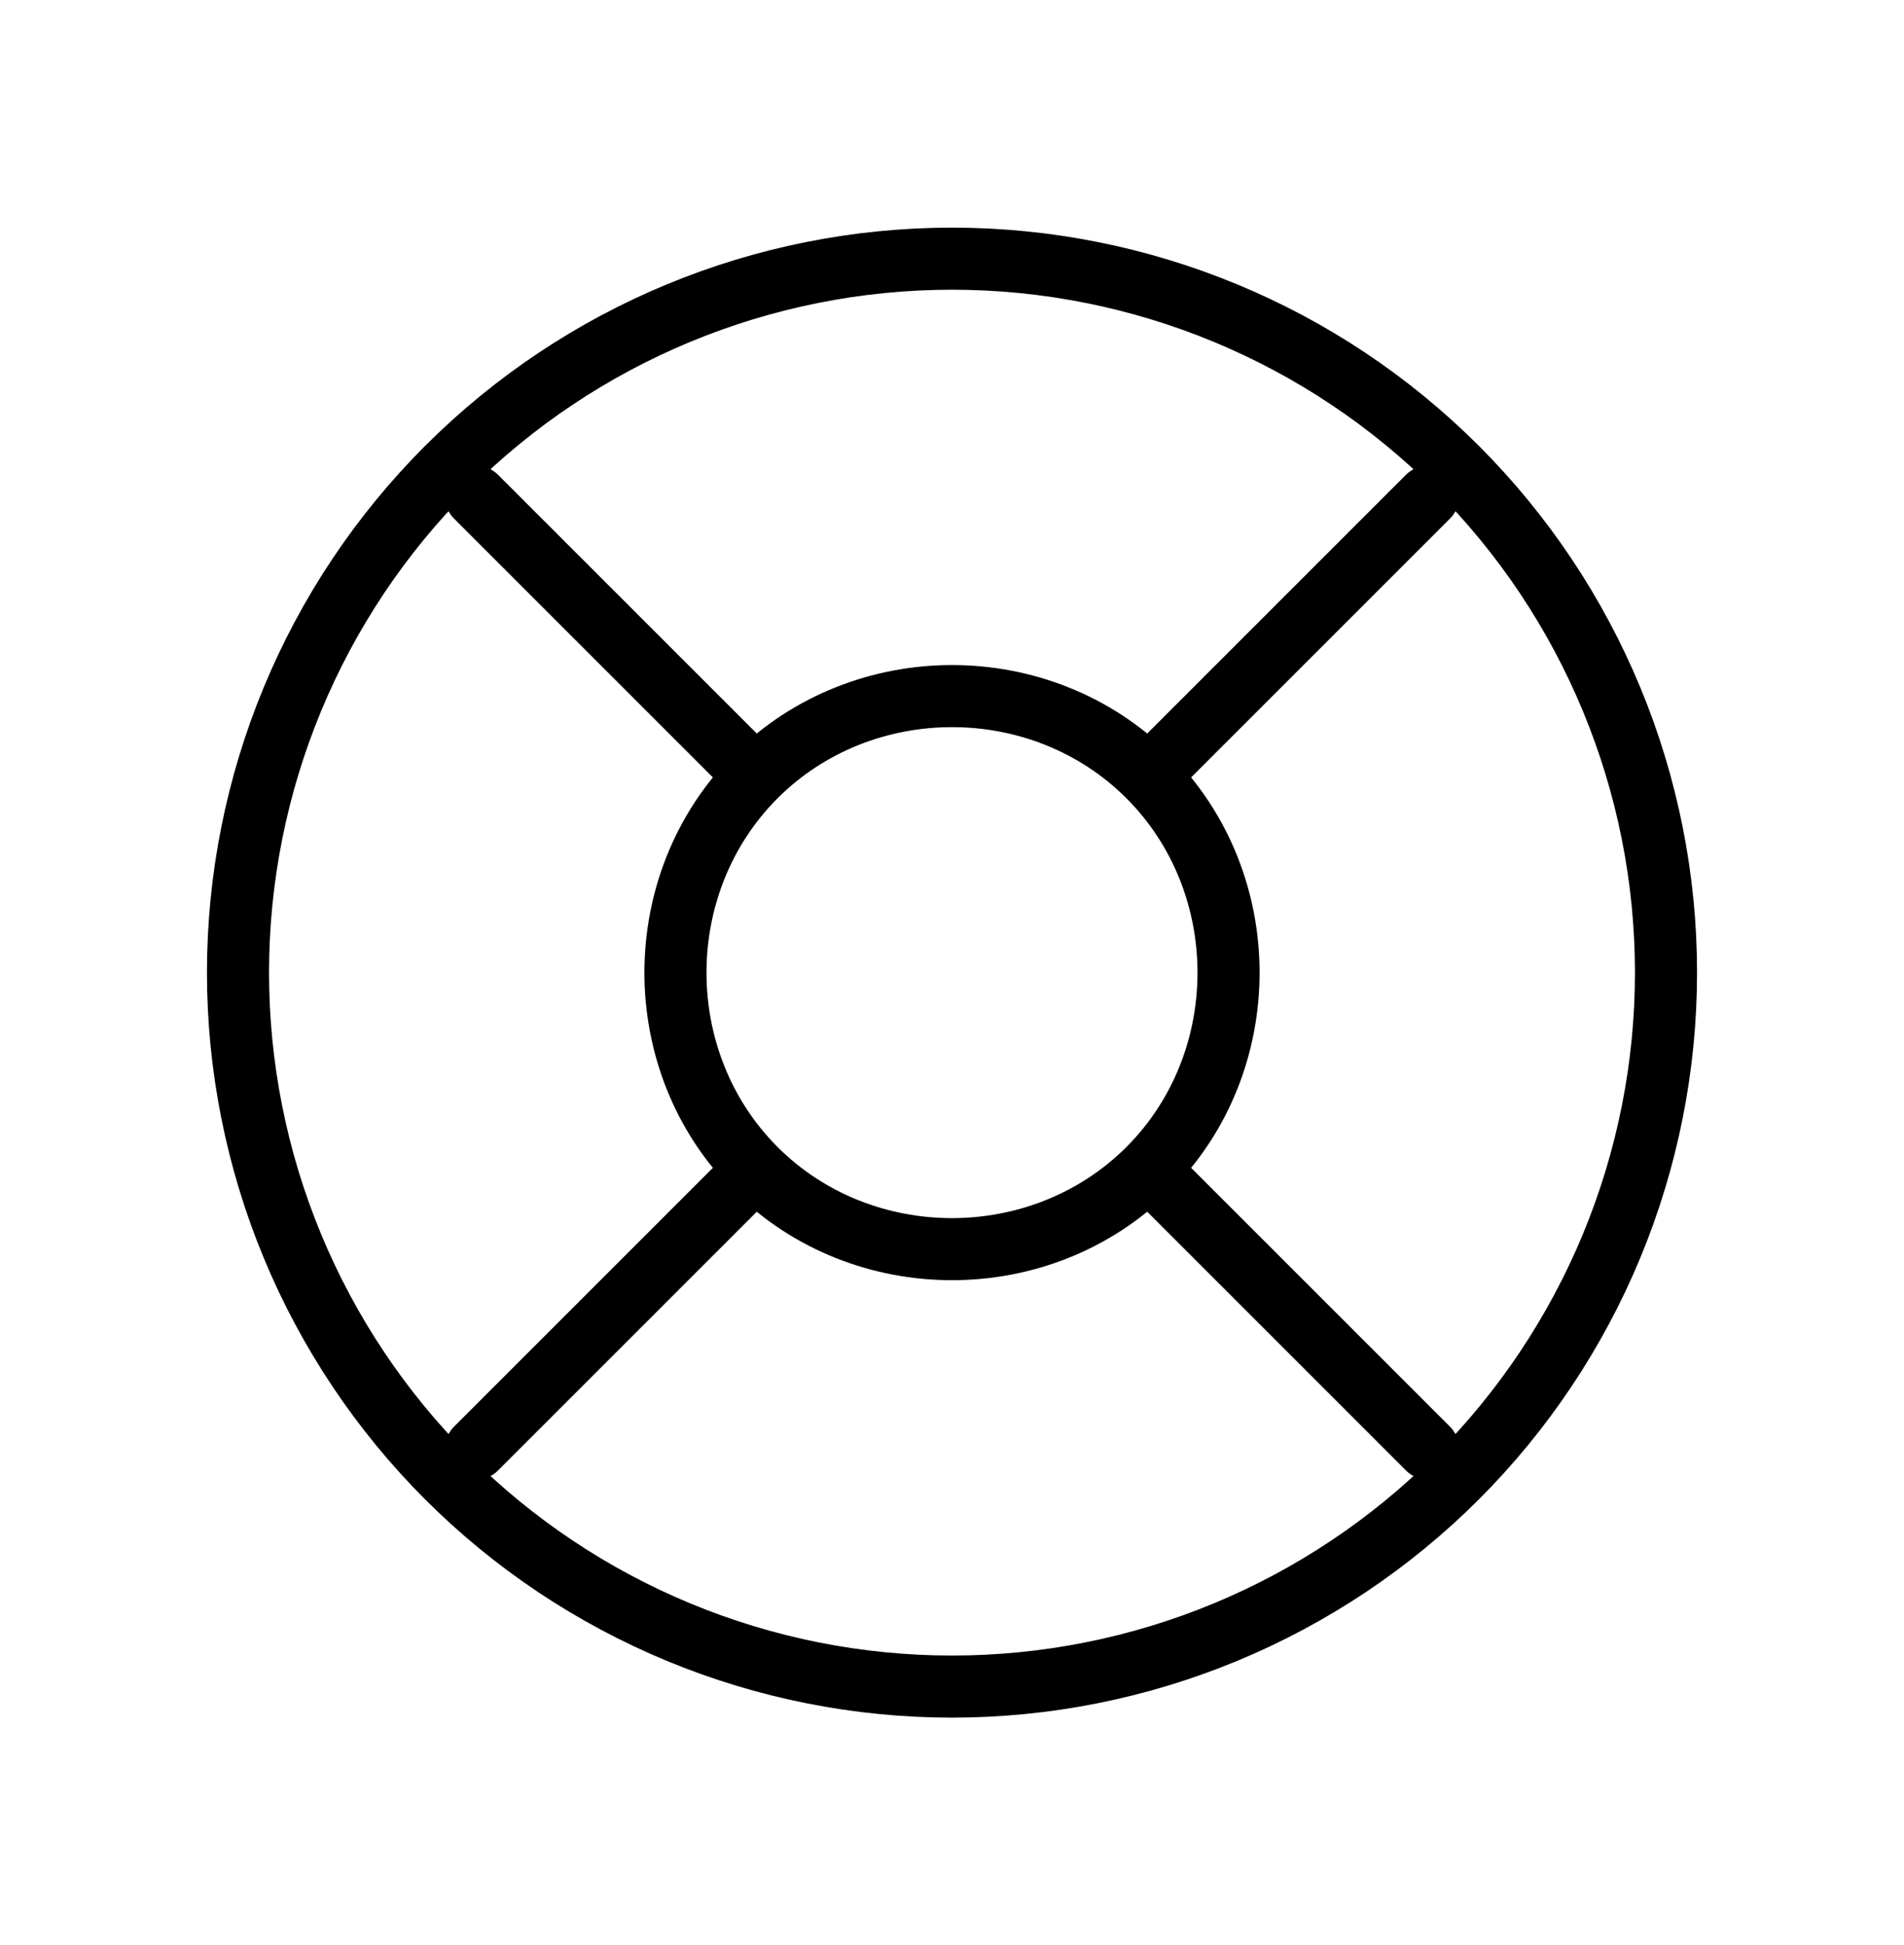 <svg xmlns="http://www.w3.org/2000/svg" width="46" height="47" viewBox="0 0 46 47" fill="none"><path d="M40.25 23.5C40.25 25.765 39.804 28.008 38.937 30.101C38.07 32.194 36.799 34.096 35.198 35.698C33.596 37.299 31.694 38.57 29.601 39.437C27.508 40.304 25.265 40.75 23 40.75C20.735 40.75 18.492 40.304 16.399 39.437C14.306 38.57 12.404 37.299 10.802 35.698C9.201 34.096 7.93 32.194 7.063 30.101C6.196 28.008 5.75 25.765 5.75 23.5C5.75 18.925 7.567 14.537 10.802 11.302C14.037 8.067 18.425 6.25 23 6.25C27.575 6.25 31.963 8.067 35.198 11.302C38.433 14.537 40.25 18.925 40.25 23.5Z" stroke="black" stroke-width="1.5" stroke-linecap="round" stroke-linejoin="round"></path><path d="M34.5 12L27.744 18.756M27.744 18.756C30.327 21.342 30.327 25.66 27.744 28.244M27.744 18.756C25.16 16.173 20.842 16.173 18.256 18.756M11.5 35L18.256 28.244M18.256 28.244C15.673 25.66 15.673 21.342 18.256 18.756M18.256 28.244C20.84 30.827 25.158 30.827 27.744 28.244M11.5 12L18.256 18.756M34.5 35L27.744 28.244" stroke="black" stroke-width="1.5" stroke-linecap="round" stroke-linejoin="round"></path></svg>